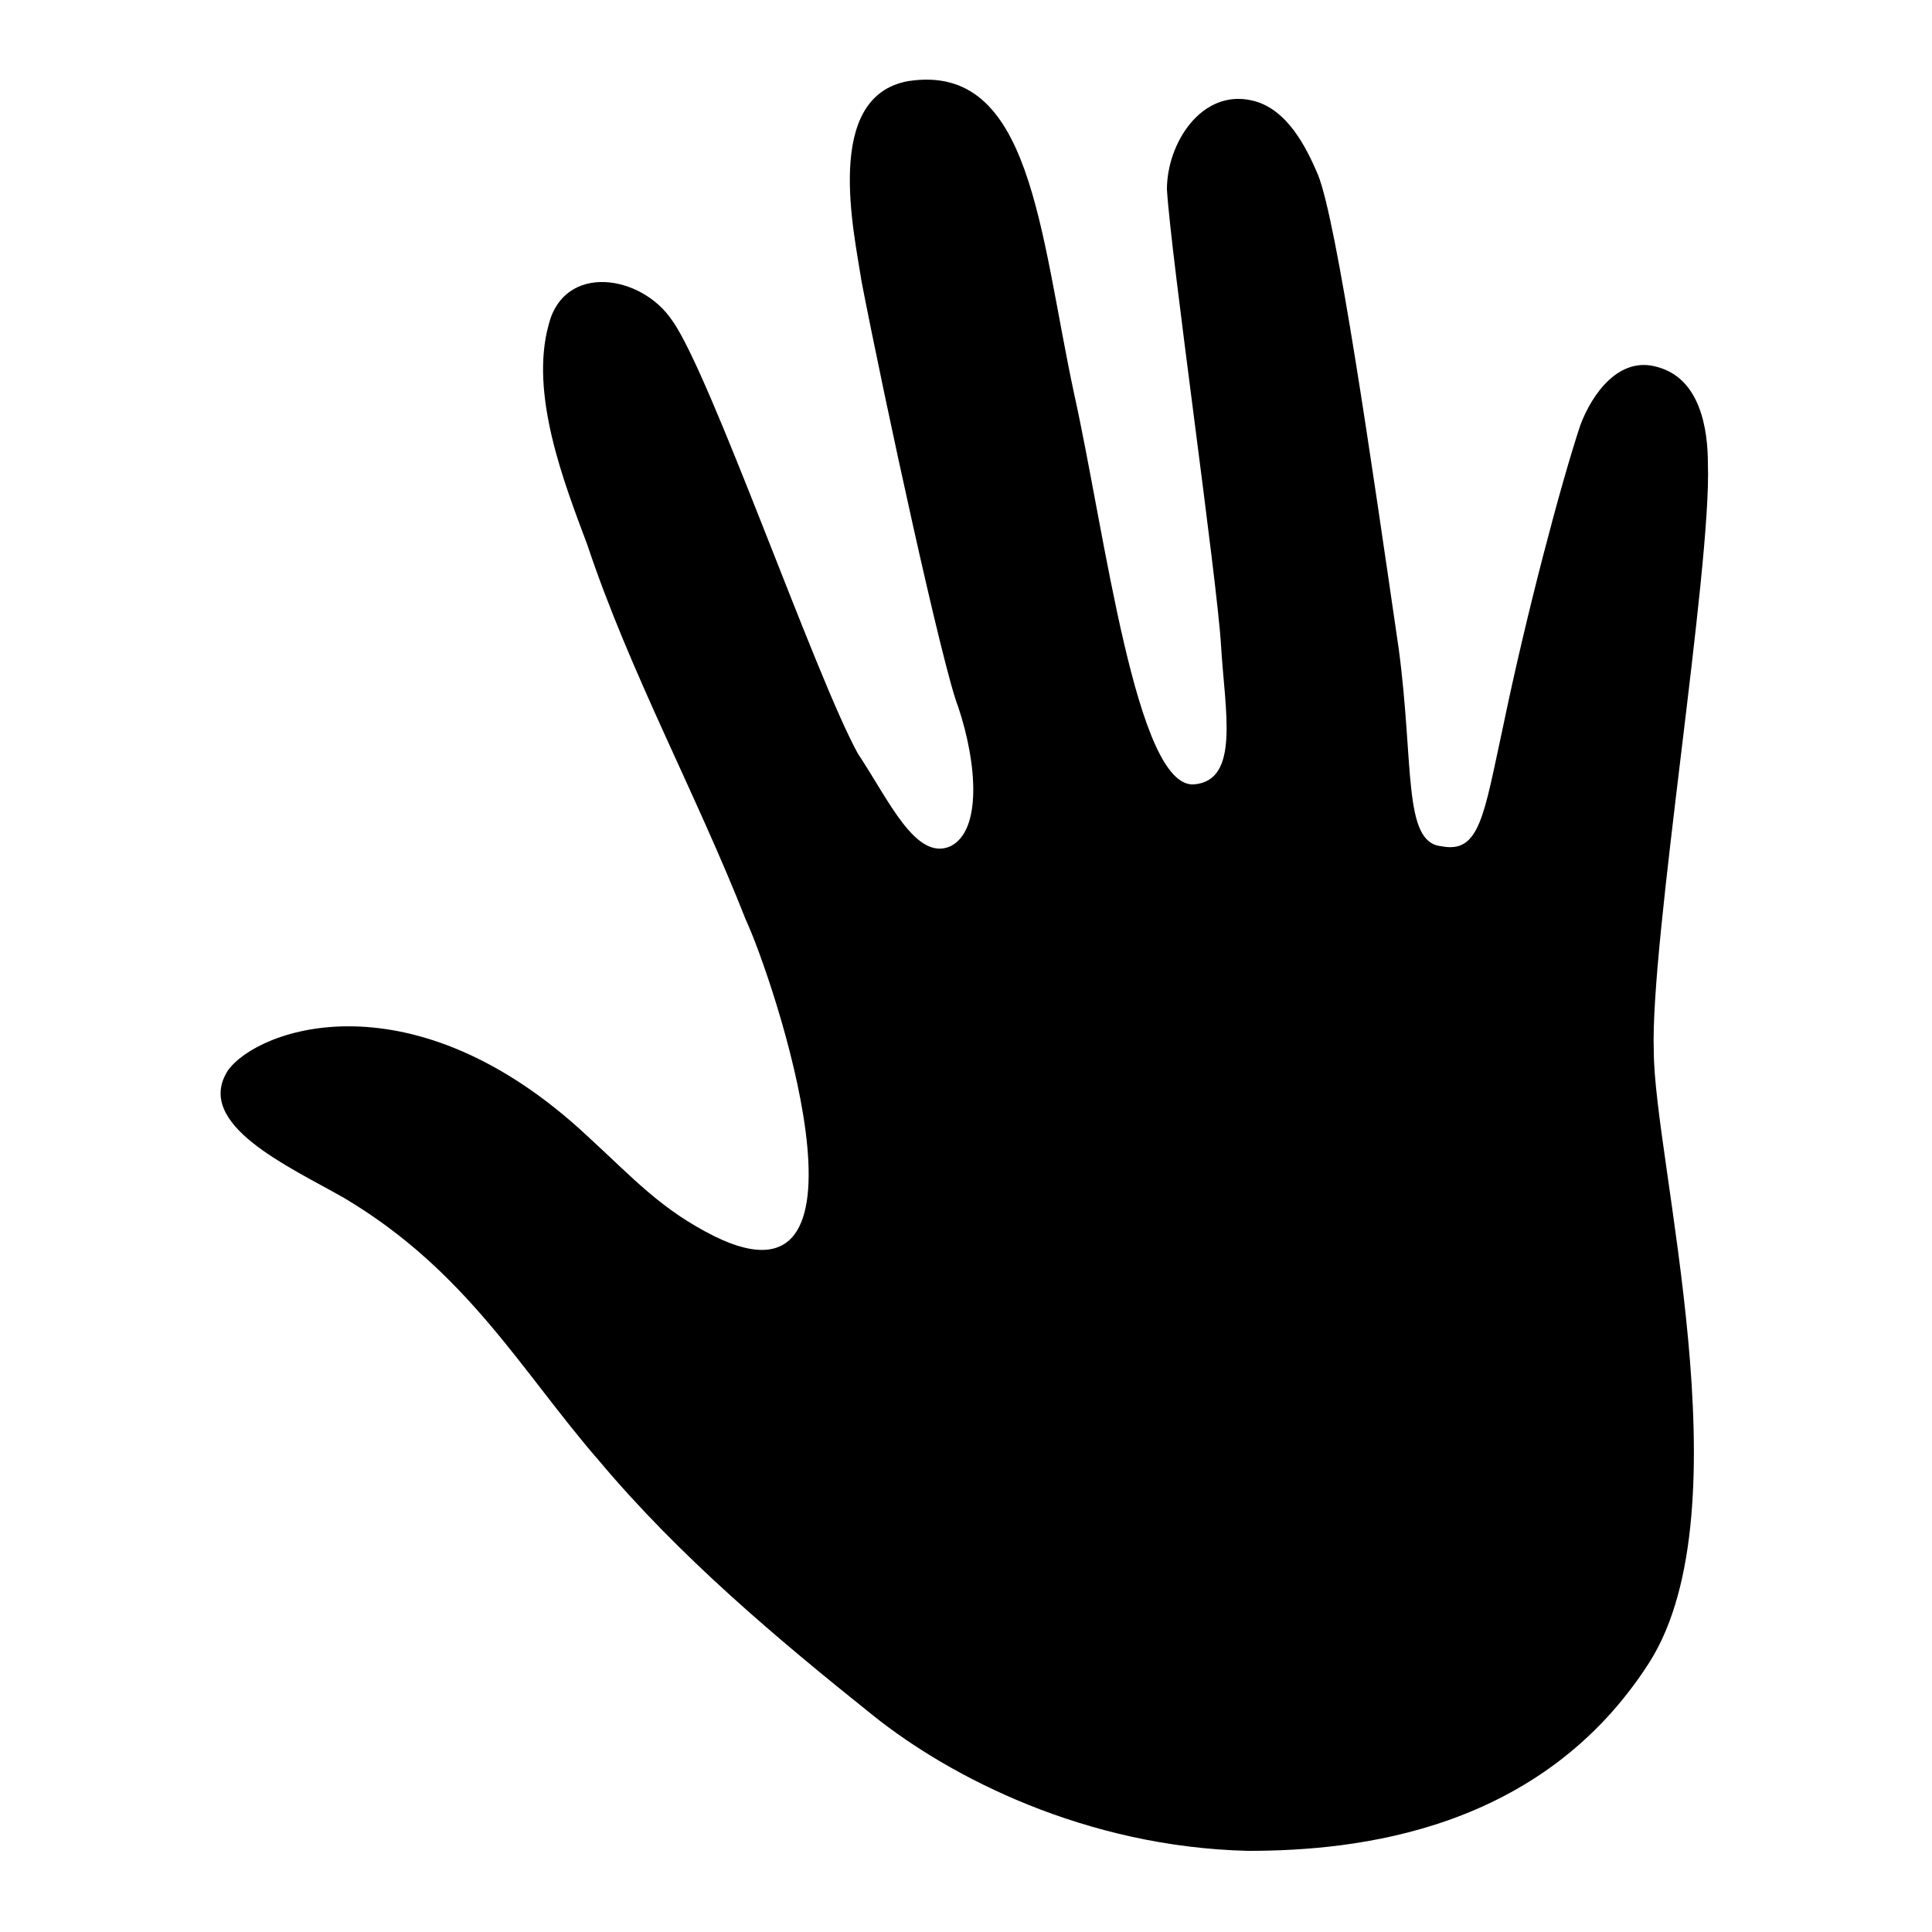 <svg xmlns="http://www.w3.org/2000/svg" xmlns:xlink="http://www.w3.org/1999/xlink" id="Layer_1" x="0px" y="0px" viewBox="0 0 50 50" style="enable-background:new 0 0 50 50;" xml:space="preserve">
<path d="M8.9,31c3.2,1.9,4.6,4.5,6.6,6.8c2.1,2.5,4.6,4.6,7.1,6.6c2,1.6,5.5,3.4,9.7,3.5c2.8,0,7.6-0.5,10.4-4.9  c2.5-4,0.1-13,0.1-15.8c-0.1-2.8,1.5-12.5,1.4-15.2c0-0.9-0.2-2.2-1.3-2.5c-1-0.3-1.7,0.7-2,1.5c-0.5,1.5-1.4,4.9-2,7.8  c-0.5,2.3-0.6,3.3-1.6,3.1c-1-0.1-0.7-2.1-1.1-5.1C35.5,12,34.6,5.7,34.1,4.5c-0.3-0.7-0.8-1.7-1.7-1.9c-1.3-0.3-2.2,1.1-2.2,2.3  c0.1,1.7,1.3,10.1,1.4,11.8c0.1,1.7,0.5,3.5-0.7,3.6c-1.5,0.1-2.3-6.5-3.1-10.1c-0.9-4.2-1.1-8.6-4.3-8.1c-2.2,0.4-1.4,3.9-1.2,5.2  c0.6,3.1,2.1,10,2.5,11c0.5,1.5,0.6,3.2-0.2,3.6c-0.9,0.4-1.6-1.2-2.4-2.4c-1.1-2-3.8-9.8-4.8-11.2c-0.8-1.2-2.8-1.5-3.2,0.1  c-0.5,1.8,0.4,4.1,1,5.7c1.1,3.3,2.8,6.4,4.1,9.7C20,25.3,23,34.2,18.5,32c-1.4-0.7-2.1-1.5-3.3-2.6c-4.5-4.2-8.5-2.8-9.3-1.7  C5,29.1,7.5,30.2,8.9,31"></path>
</svg>